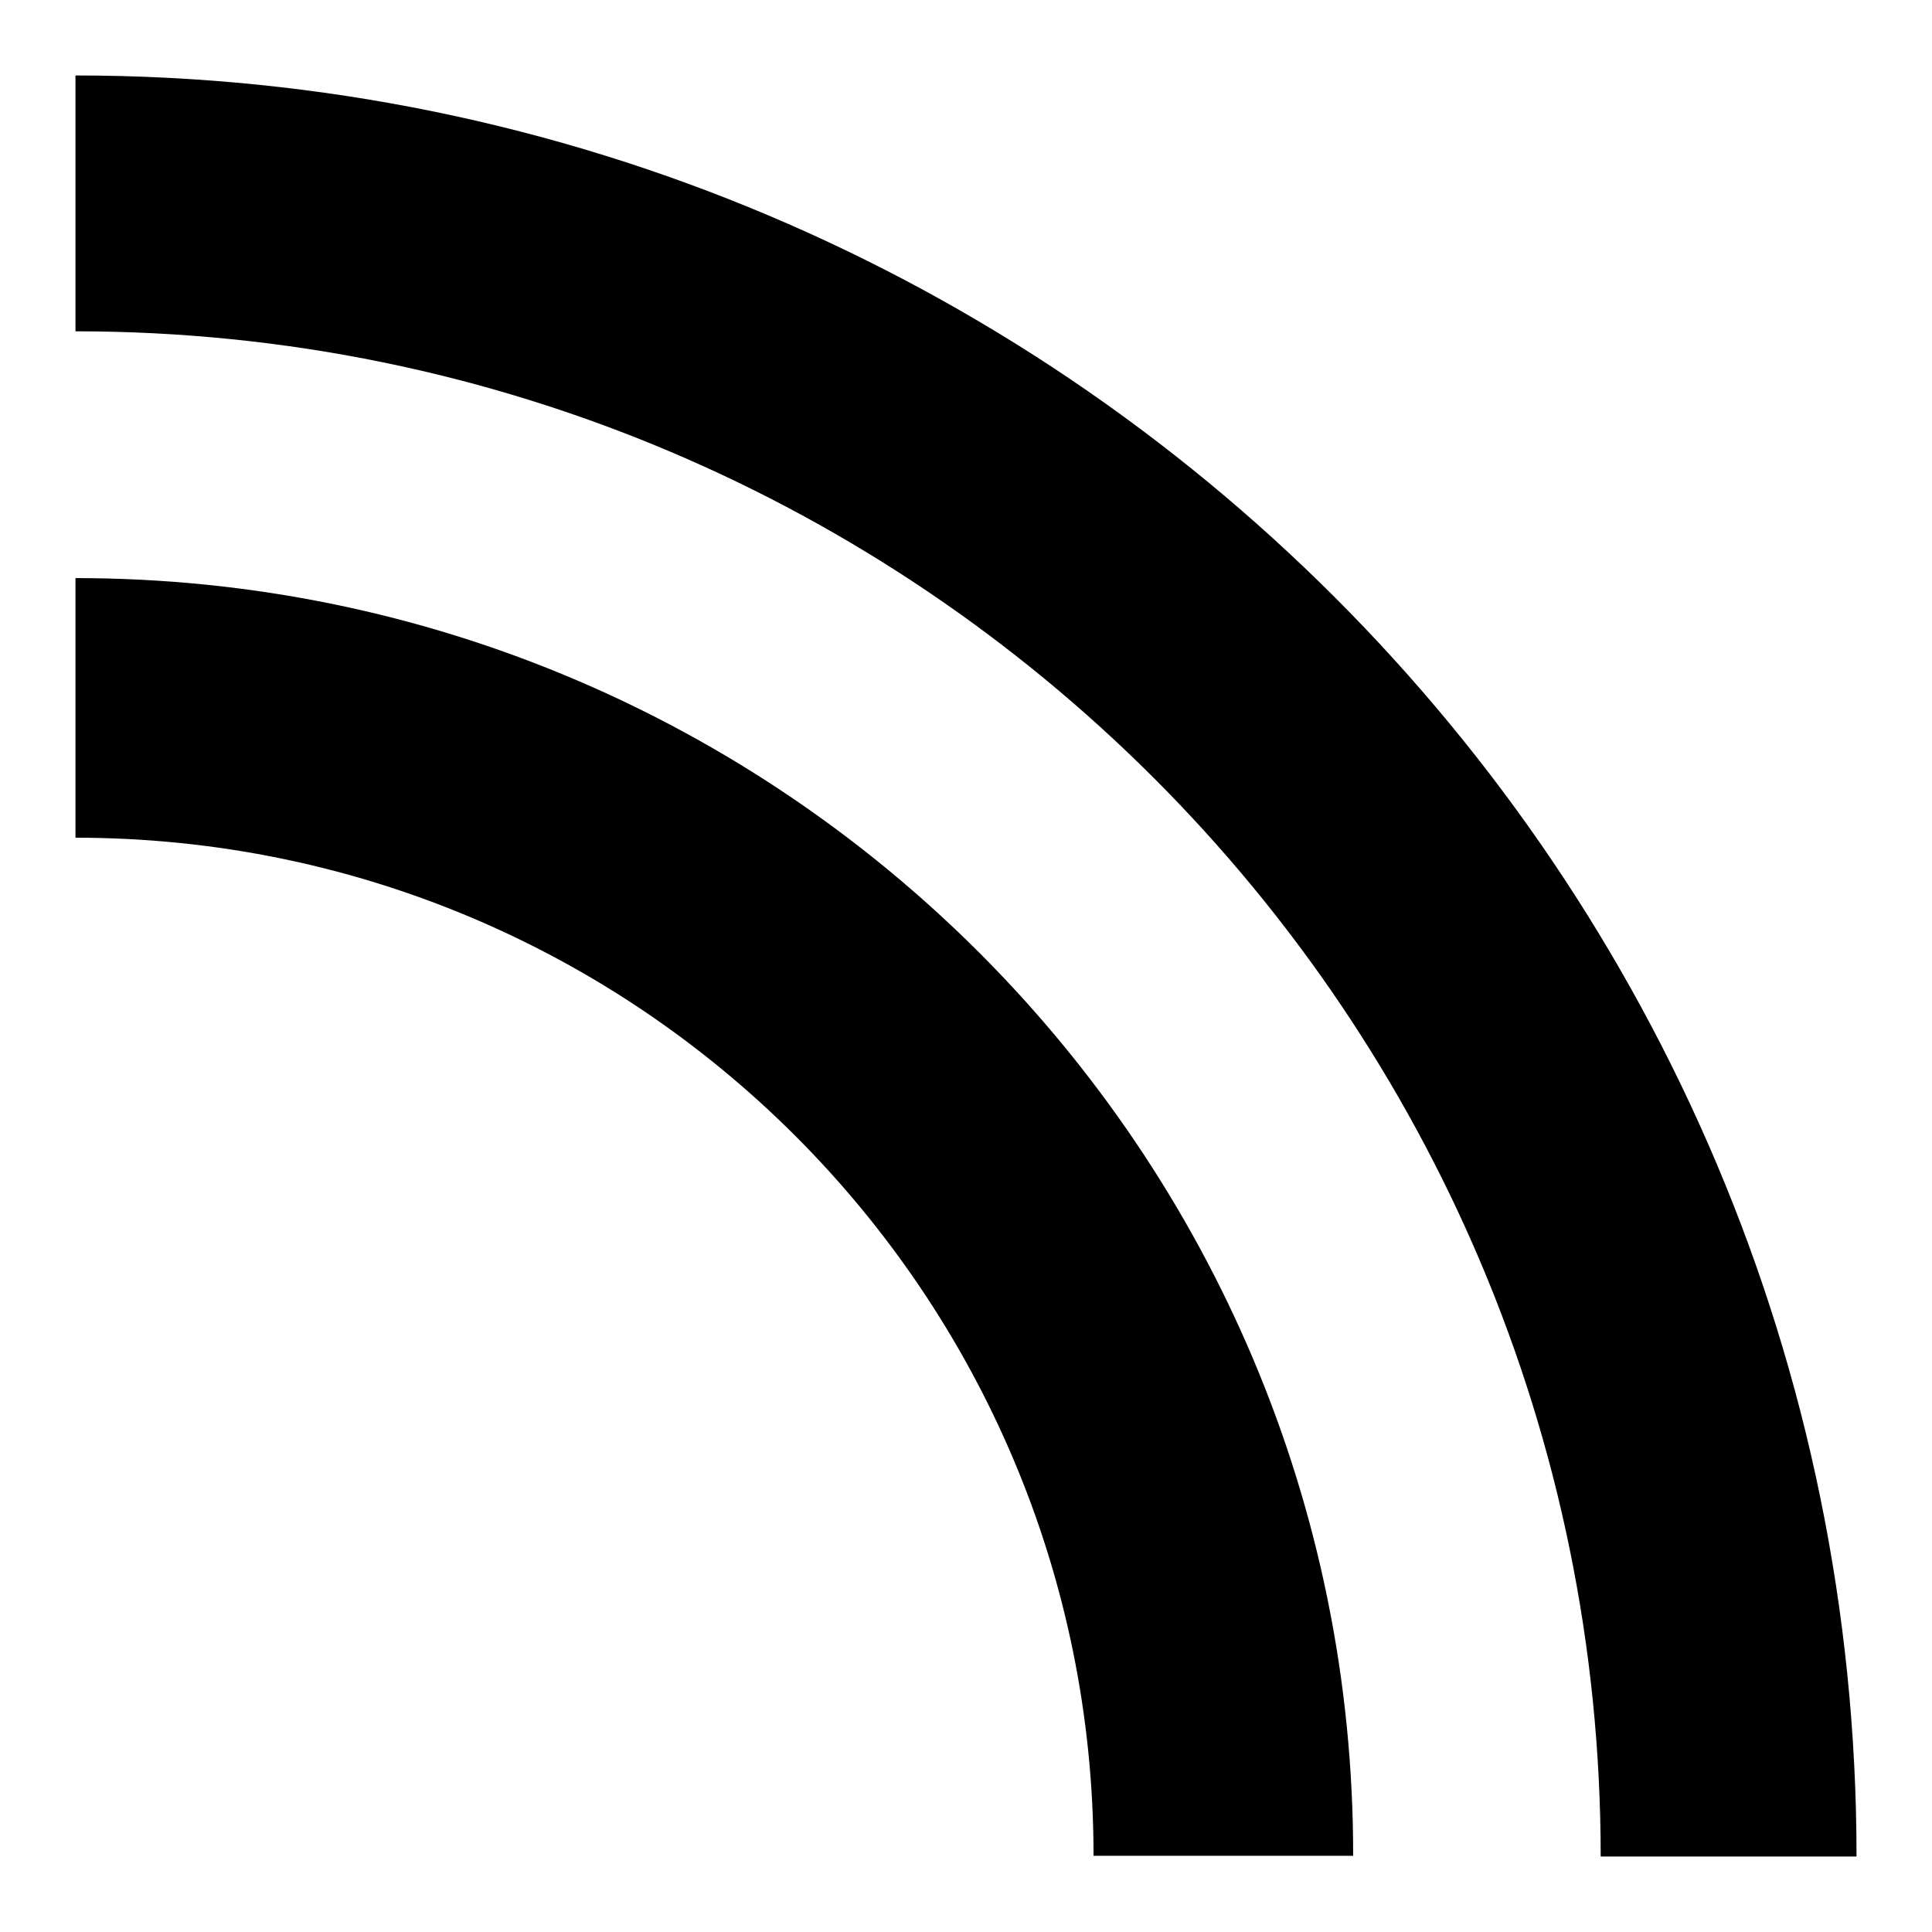 <?xml version="1.0" encoding="utf-8"?>
<!-- Svg Vector Icons : http://www.onlinewebfonts.com/icon -->
<!DOCTYPE svg PUBLIC "-//W3C//DTD SVG 1.1//EN" "http://www.w3.org/Graphics/SVG/1.1/DTD/svg11.dtd">
<svg version="1.1" xmlns="http://www.w3.org/2000/svg" xmlns:xlink="http://www.w3.org/1999/xlink" x="0px" y="0px" viewBox="0 0 256 256" enable-background="new 0 0 256 256" xml:space="preserve">
<g><g><path fill="#000000" d="M10,10v33.9c111.6,0,202.1,90.5,202.1,202.1H246C246,115.7,140.3,10,10,10z"/><path fill="#000000" d="M10,76.6v34.4c74.5,0,134.9,60.4,134.9,134.9h34.4C179.4,152.5,103.5,76.6,10,76.6z"/></g></g>
</svg>